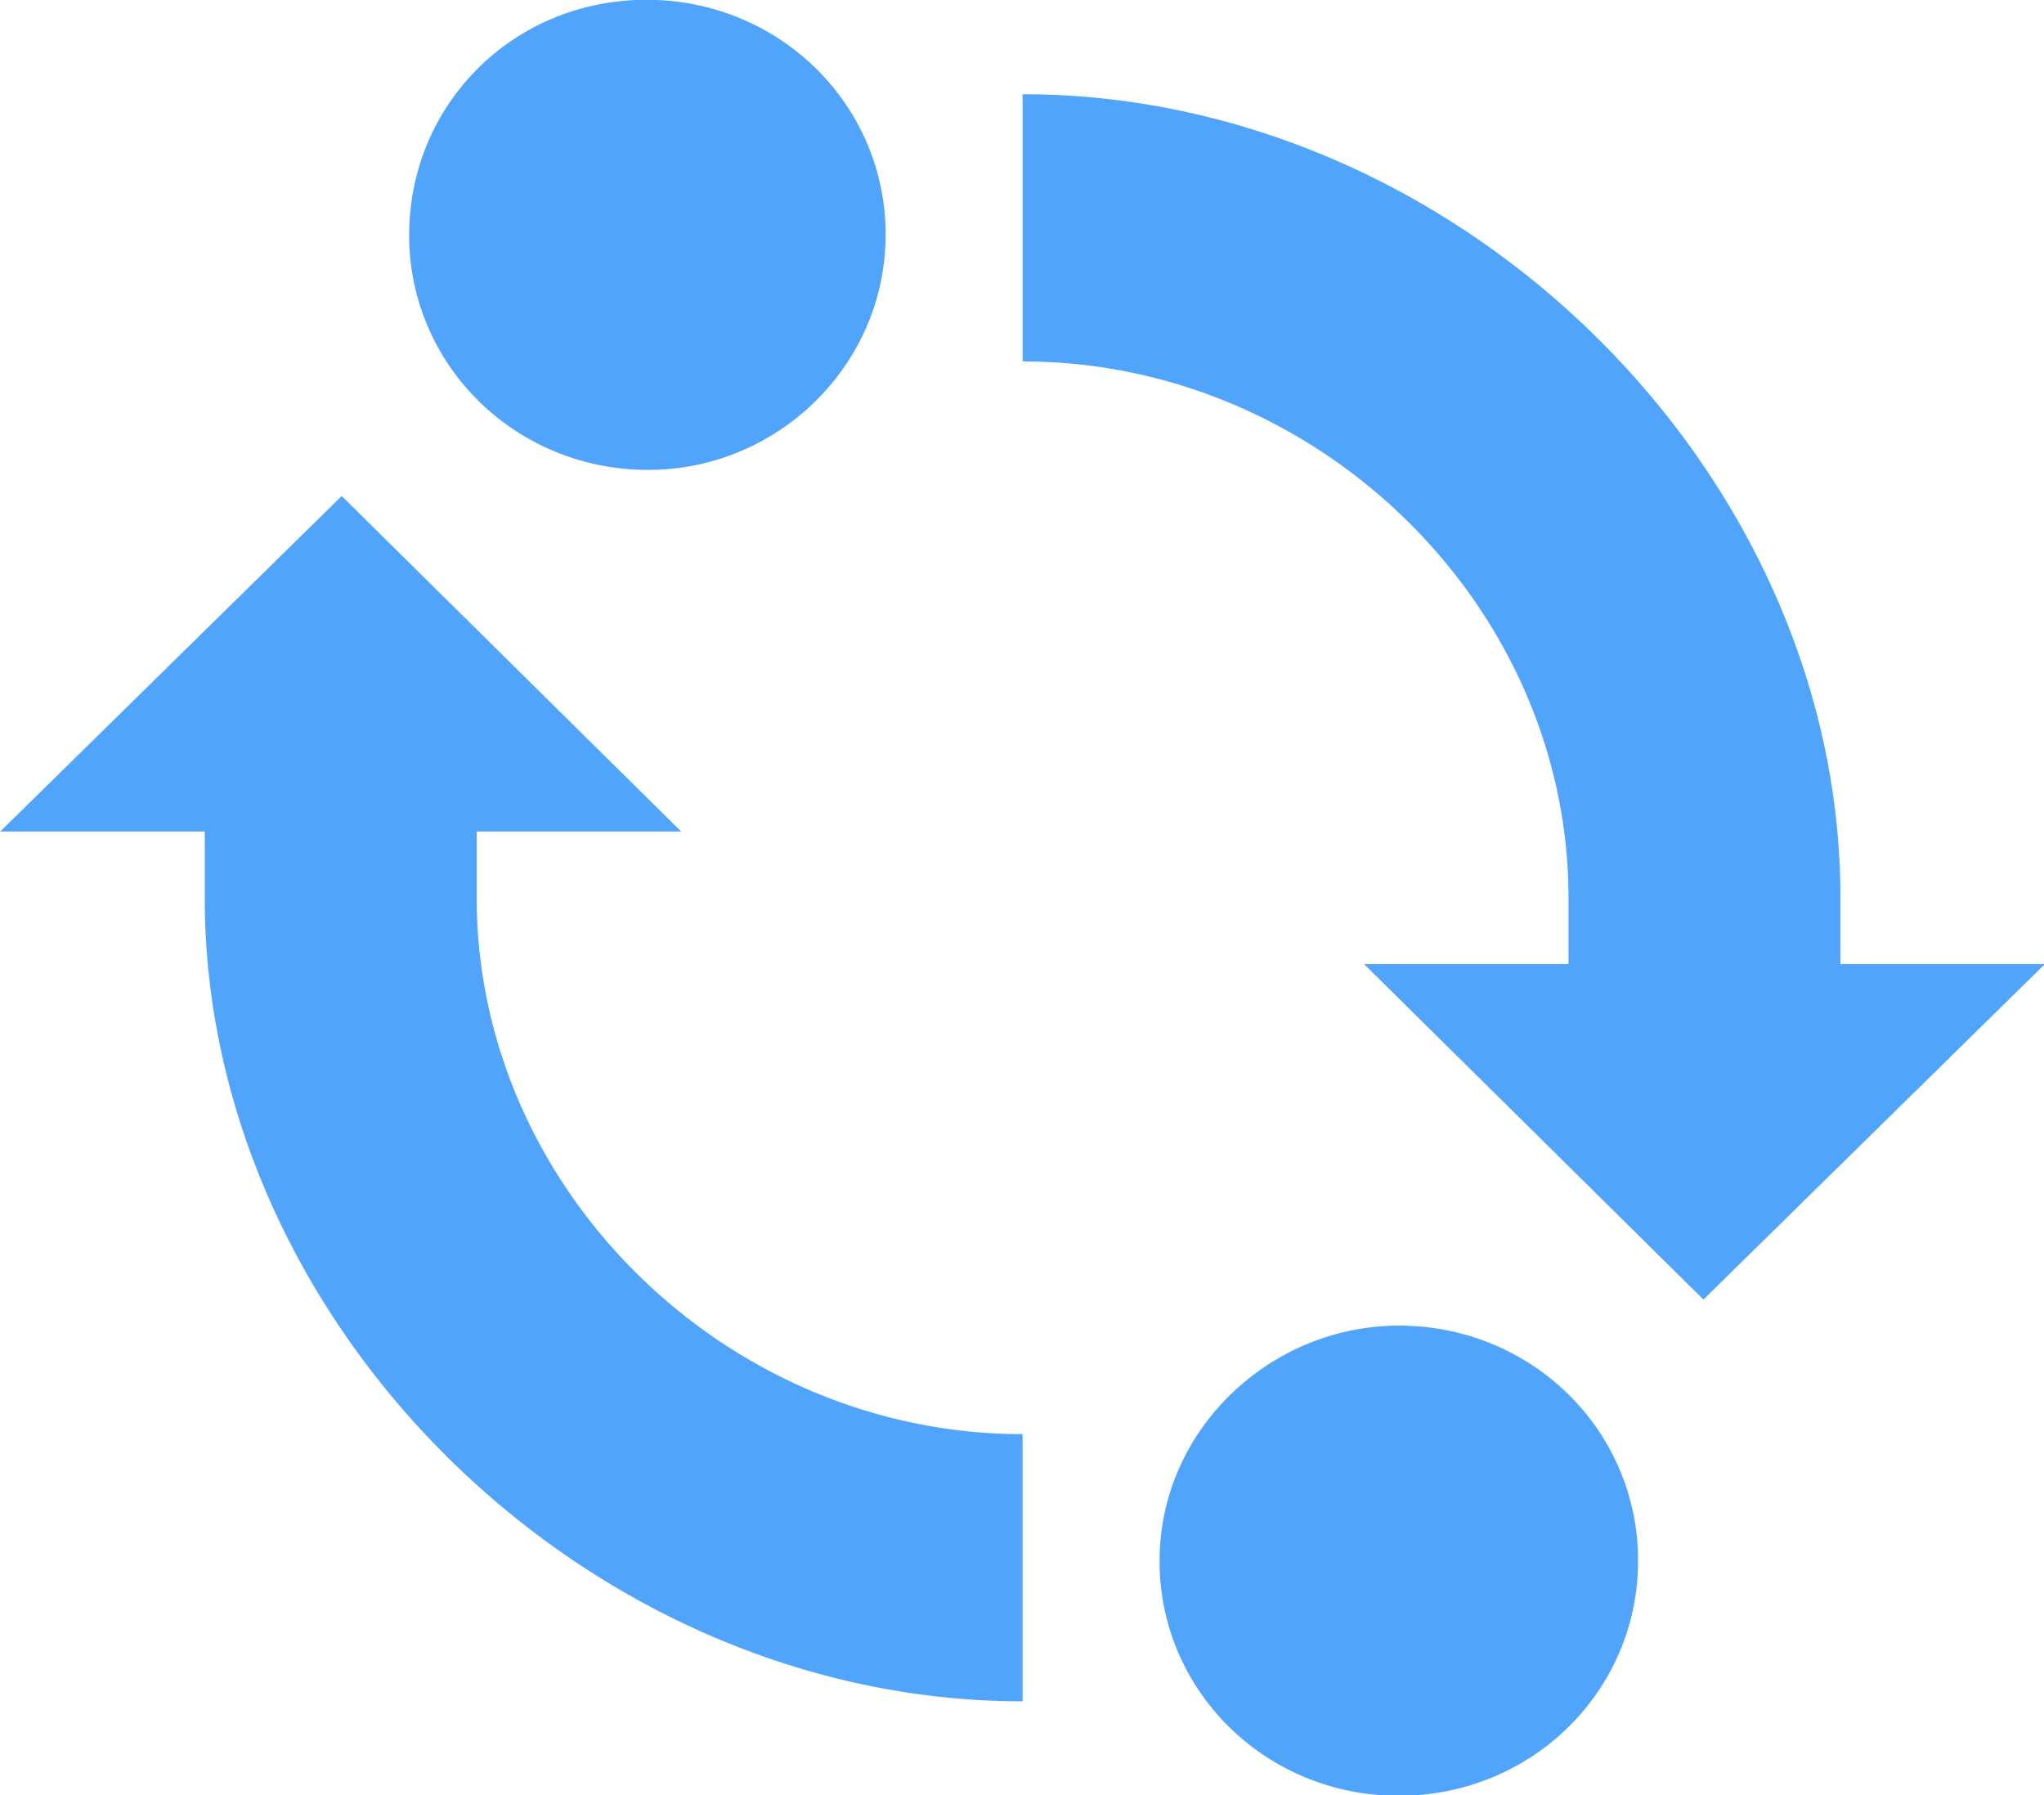 <svg xmlns="http://www.w3.org/2000/svg" width="199.602" height="175.254" xmlns:v="https://vecta.io/nano"><g transform="matrix(3.11 0 0 3.055 -404.405 62.305)" fill="#51a4fb"><path d="M96.436 10.7c6.3 0 11.6-5.2 11.6-11.7a11.65 11.65 0 0 0-11.7-11.7c-6.5 0-11.6 5.2-11.6 11.7a11.65 11.65 0 0 0 11.7 11.7zm36.7 66a11.65 11.65 0 0 0 11.7-11.7 11.65 11.65 0 0 0-11.7-11.7c-6.3 0-11.7 5.2-11.7 11.7a11.65 11.65 0 0 0 11.7 11.7zm14.9-24.7l16.7-16.7h-33.3zm-83.3-23.3h33.3L81.436 12zm50 43.3V58.7c-14.5 0-26.7-12.2-26.7-26.7v-7.3h-13.3V32c0 21.3 18.7 40 40 40zm26.7-32.7h13.3V32c0-21.3-18.7-40-40-40V5.3c14.5 0 26.7 12.2 26.7 26.7z" transform="matrix(.642 0 0 .642 88.482 -12.247)"/><g transform="matrix(1.494 0 0 1.494 -1.401 20.509)"/></g></svg>